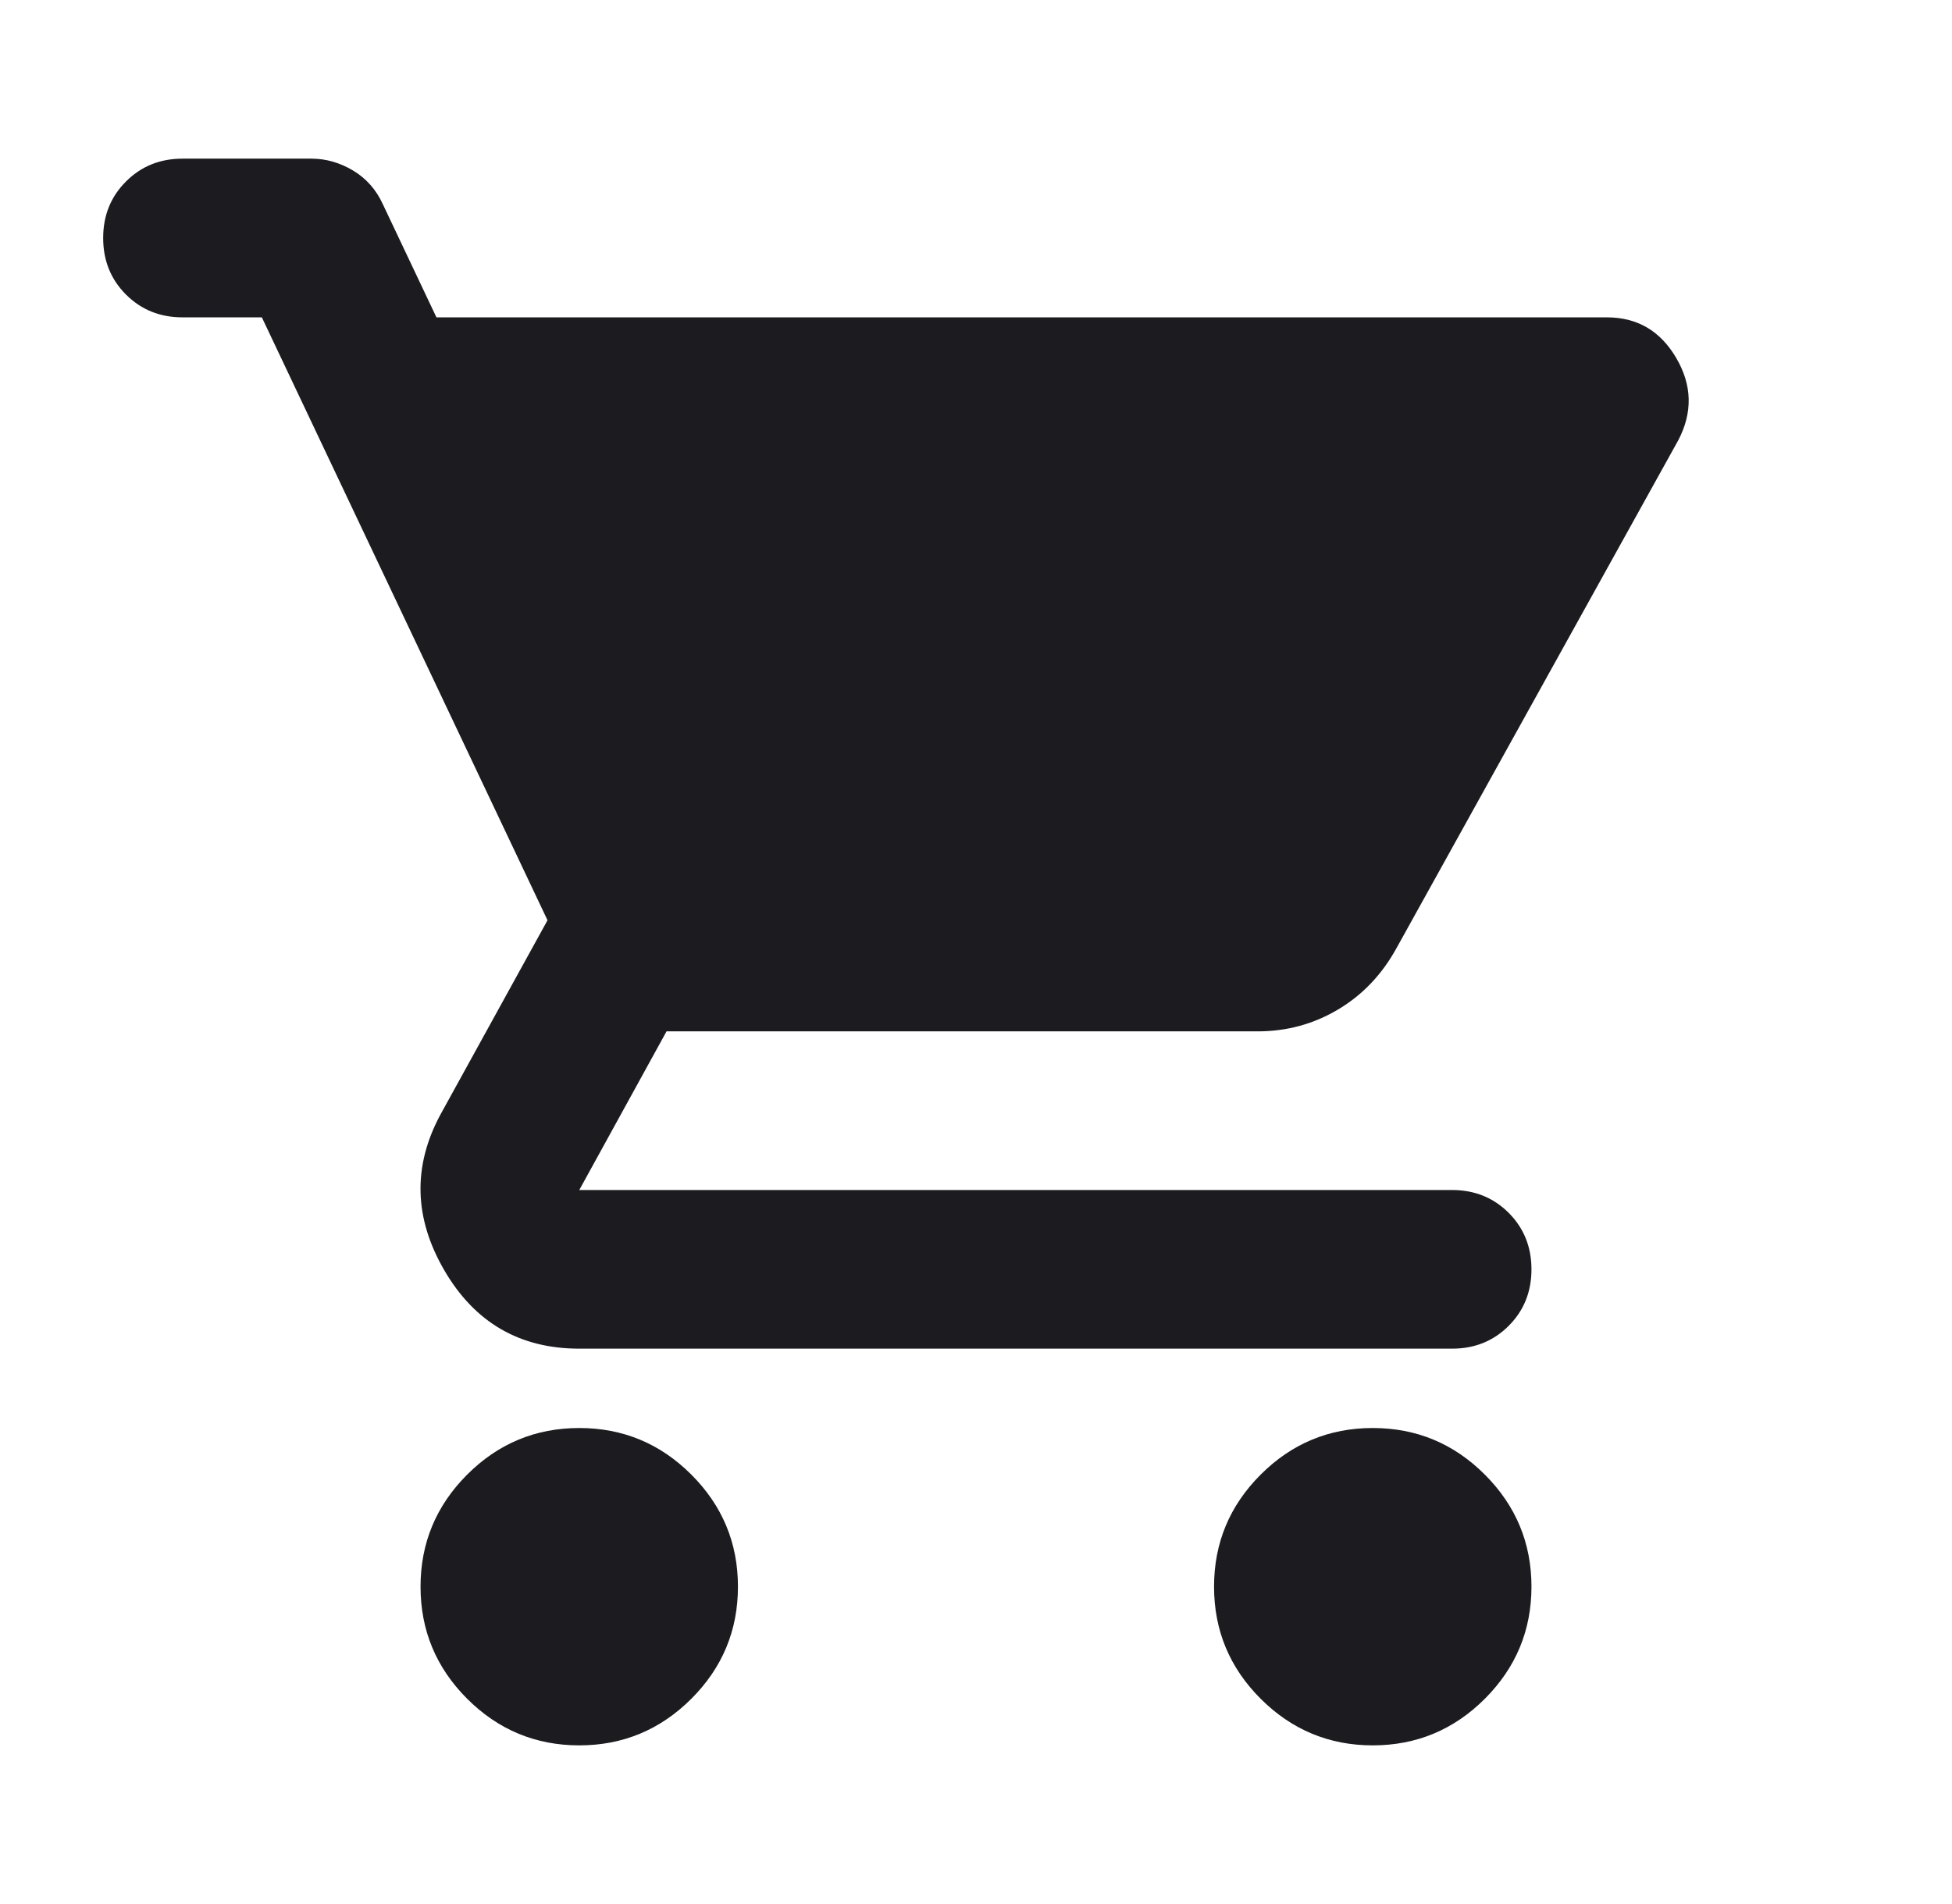 <svg xmlns="http://www.w3.org/2000/svg" fill="none" viewBox="0 0 41 40" height="40" width="41">
<mask height="40" width="41" y="0" x="0" maskUnits="userSpaceOnUse" style="mask-type:alpha" id="mask0_2120_8839">
<rect fill="#D9D9D9" height="40" width="40" x="0.5"></rect>
</mask>
<g mask="url(#mask0_2120_8839)">
<path fill="#1C1B1F" d="M12.167 36.667C11.25 36.667 10.465 36.34 9.812 35.688C9.16 35.035 8.833 34.25 8.833 33.333C8.833 32.417 9.16 31.632 9.812 30.979C10.465 30.326 11.25 30 12.167 30C13.083 30 13.868 30.326 14.521 30.979C15.174 31.632 15.5 32.417 15.5 33.333C15.5 34.25 15.174 35.035 14.521 35.688C13.868 36.34 13.083 36.667 12.167 36.667ZM28.833 36.667C27.917 36.667 27.132 36.34 26.479 35.688C25.826 35.035 25.5 34.25 25.5 33.333C25.5 32.417 25.826 31.632 26.479 30.979C27.132 30.326 27.917 30 28.833 30C29.75 30 30.535 30.326 31.188 30.979C31.84 31.632 32.167 32.417 32.167 33.333C32.167 34.25 31.84 35.035 31.188 35.688C30.535 36.34 29.75 36.667 28.833 36.667ZM9.167 6.667H33.75C34.389 6.667 34.875 6.951 35.208 7.521C35.542 8.09 35.556 8.667 35.25 9.25L29.333 19.917C29.028 20.472 28.618 20.903 28.104 21.208C27.59 21.514 27.028 21.667 26.417 21.667H14L12.167 25H30.5C30.972 25 31.368 25.16 31.688 25.479C32.007 25.799 32.167 26.195 32.167 26.667C32.167 27.139 32.007 27.535 31.688 27.854C31.368 28.174 30.972 28.333 30.5 28.333H12.167C10.917 28.333 9.972 27.785 9.333 26.688C8.694 25.59 8.667 24.5 9.25 23.417L11.5 19.333L5.5 6.667H3.833C3.361 6.667 2.965 6.507 2.646 6.188C2.326 5.868 2.167 5.472 2.167 5C2.167 4.528 2.326 4.132 2.646 3.813C2.965 3.493 3.361 3.333 3.833 3.333H6.542C6.847 3.333 7.139 3.417 7.417 3.583C7.694 3.75 7.903 3.986 8.042 4.292L9.167 6.667Z"></path>
</g>
</svg>
